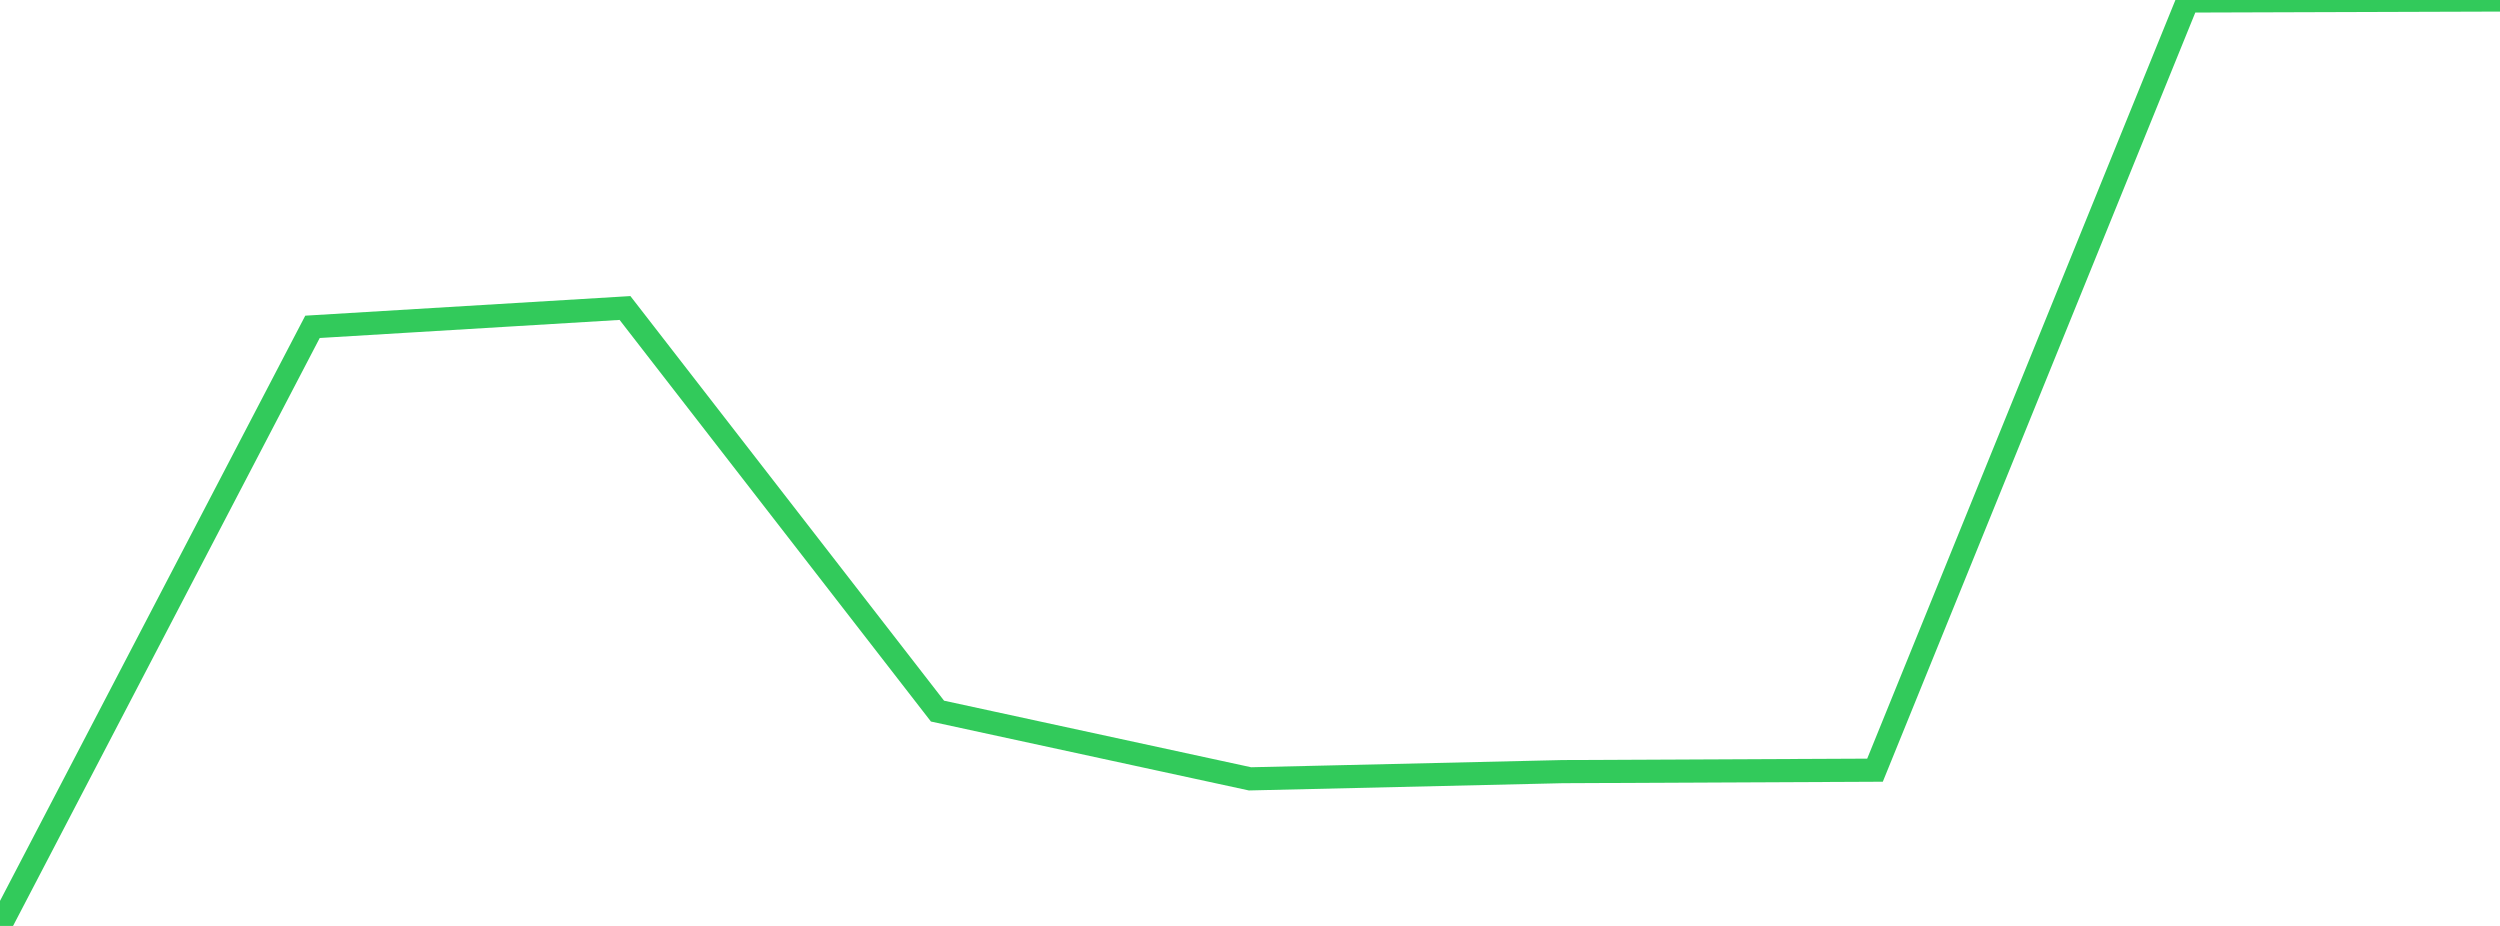 <?xml version="1.0" standalone="no"?>
<!DOCTYPE svg PUBLIC "-//W3C//DTD SVG 1.1//EN" "http://www.w3.org/Graphics/SVG/1.1/DTD/svg11.dtd">

<svg width="135" height="50" viewBox="0 0 135 50" preserveAspectRatio="none" 
  xmlns="http://www.w3.org/2000/svg"
  xmlns:xlink="http://www.w3.org/1999/xlink">


<polyline points="0.0, 50.0 16.875, 17.649 33.75, 16.632 50.625, 38.4 67.5, 42.058 84.375, 41.668 101.25, 41.59 118.125, 0.054 135.0, 0.0" fill="none" stroke="#32ca5b" stroke-width="1.25"/>

</svg>